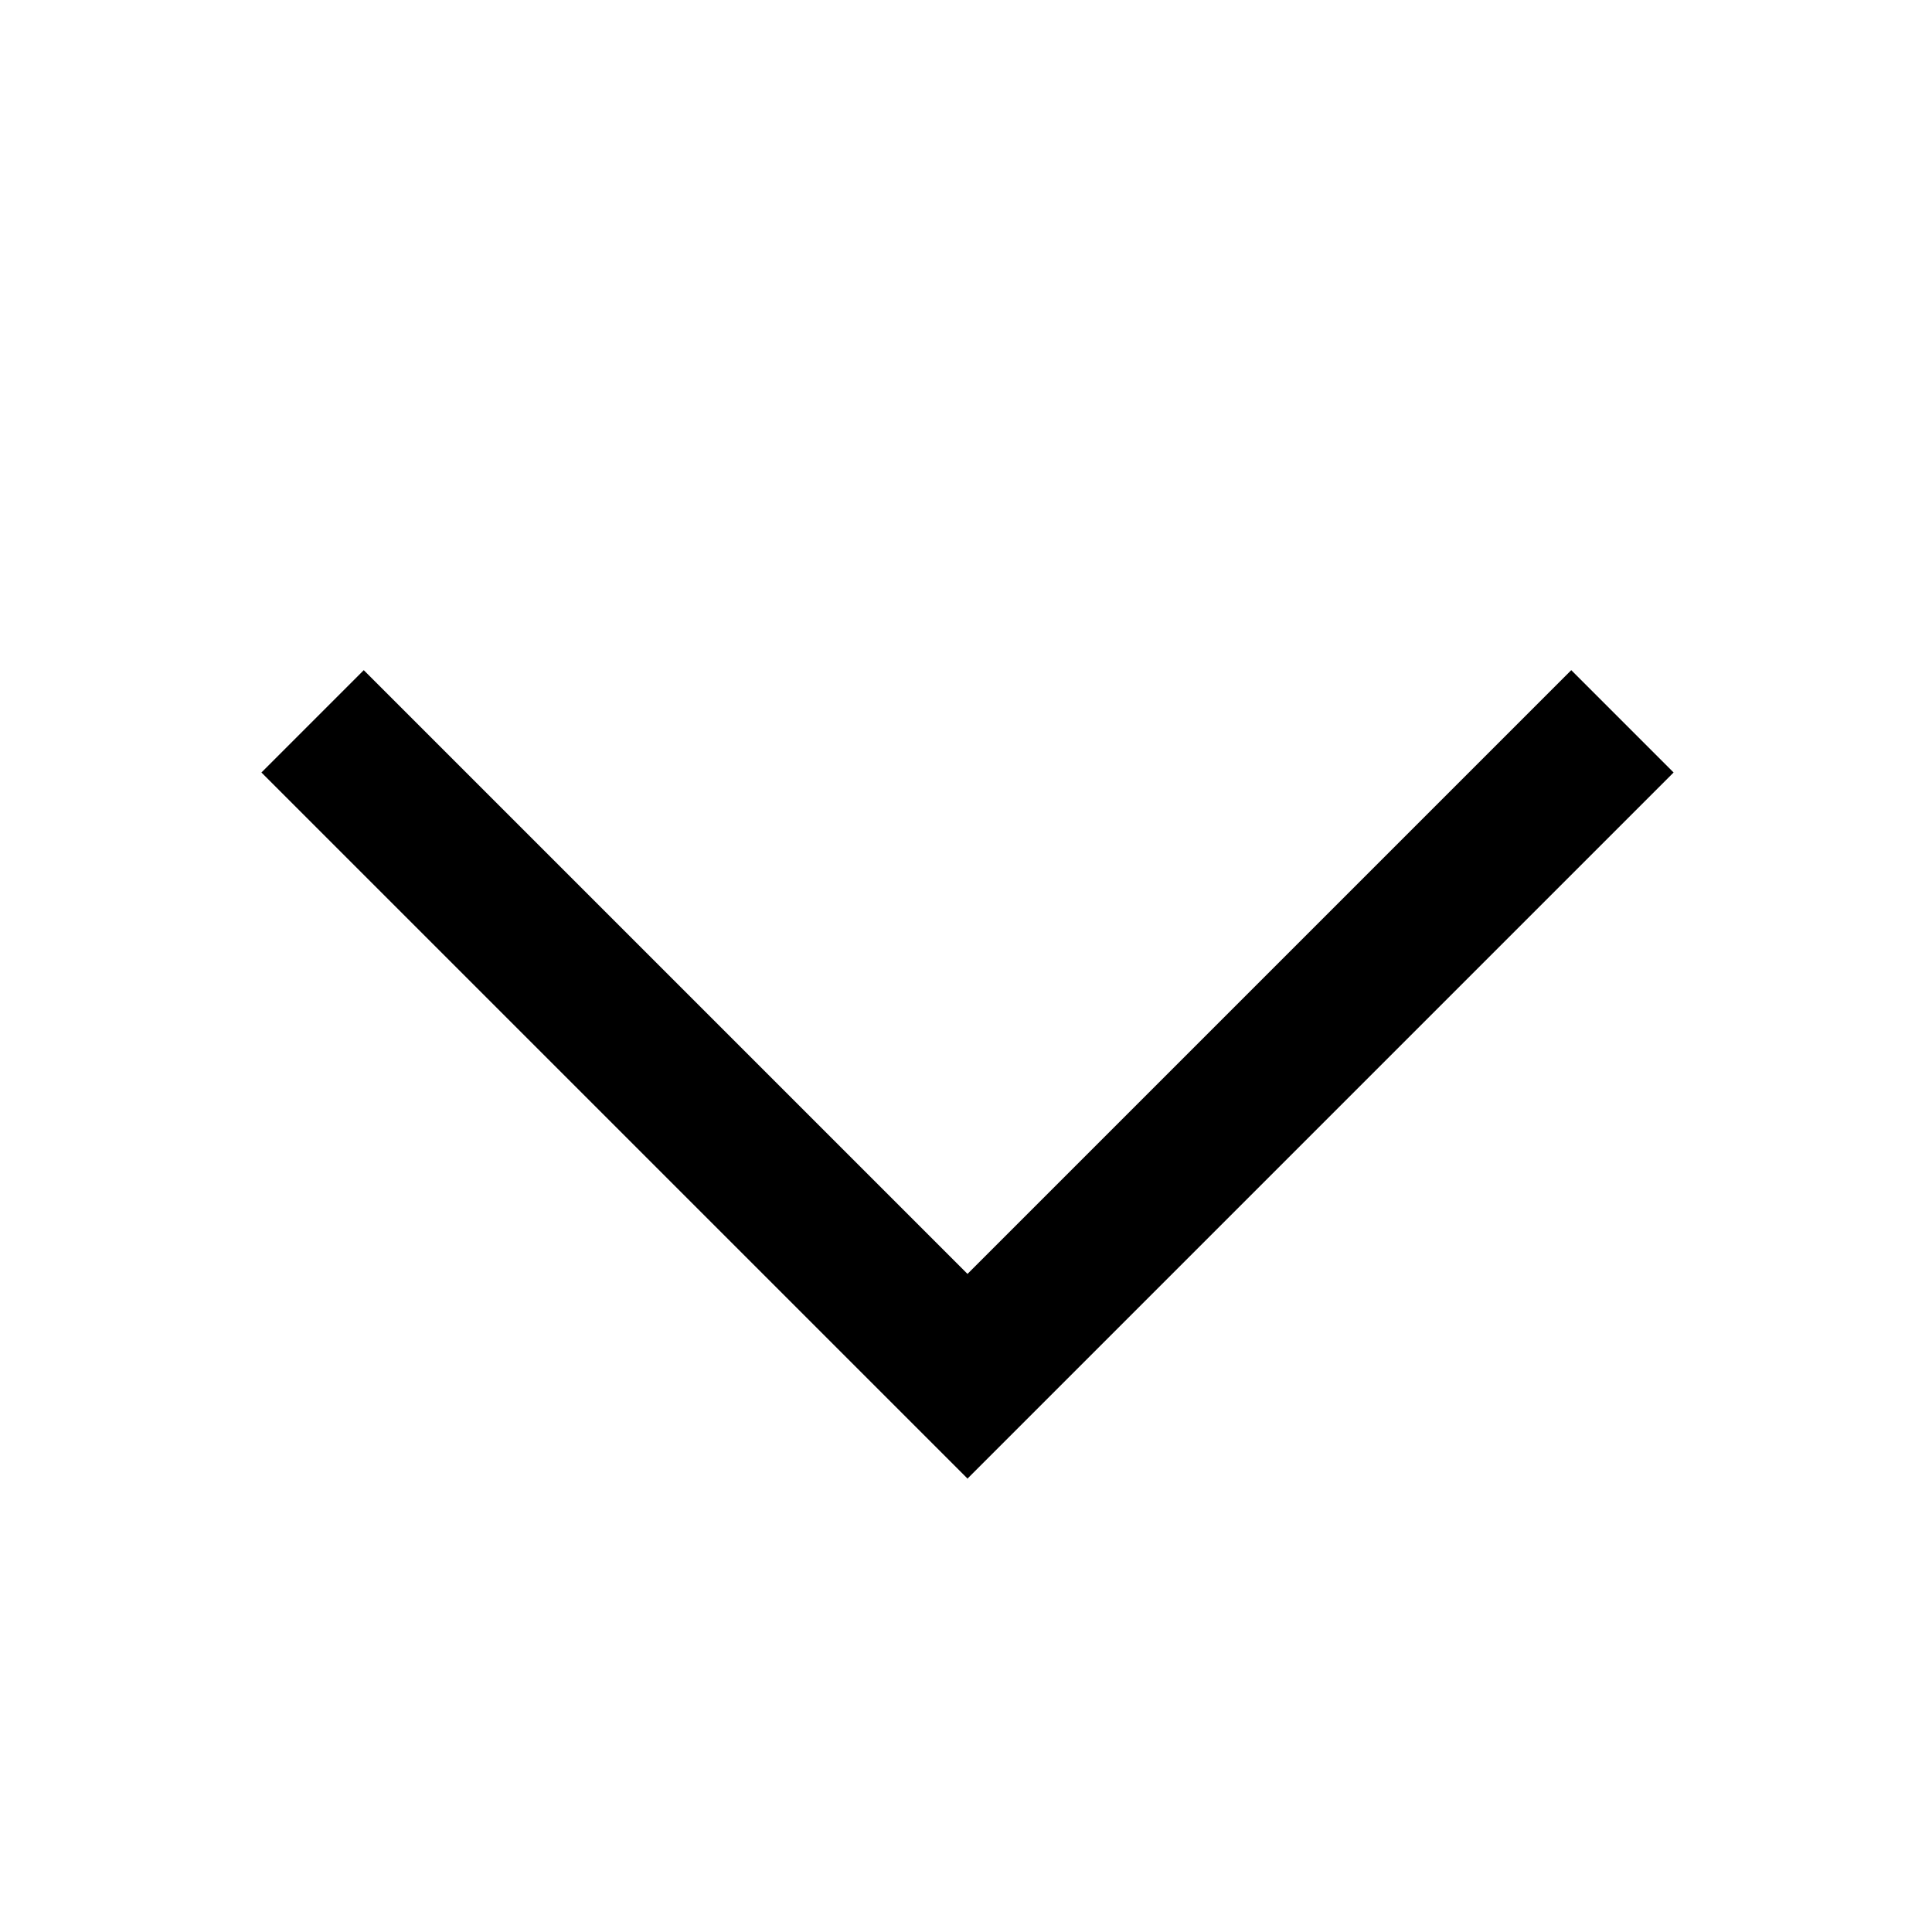 <svg xmlns="http://www.w3.org/2000/svg" viewBox="0 0 640 640"><!--!Font Awesome Pro 7.0.1 by @fontawesome - https://fontawesome.com License - https://fontawesome.com/license (Commercial License) Copyright 2025 Fonticons, Inc.--><path d="M320.4 489.9L337.4 472.9L537.4 272.9L554.4 255.9L520.5 222L503.5 239L320.5 422L137.5 239L120.5 222L86.6 255.9L103.6 272.9L303.6 472.9L320.6 489.9z"/></svg>